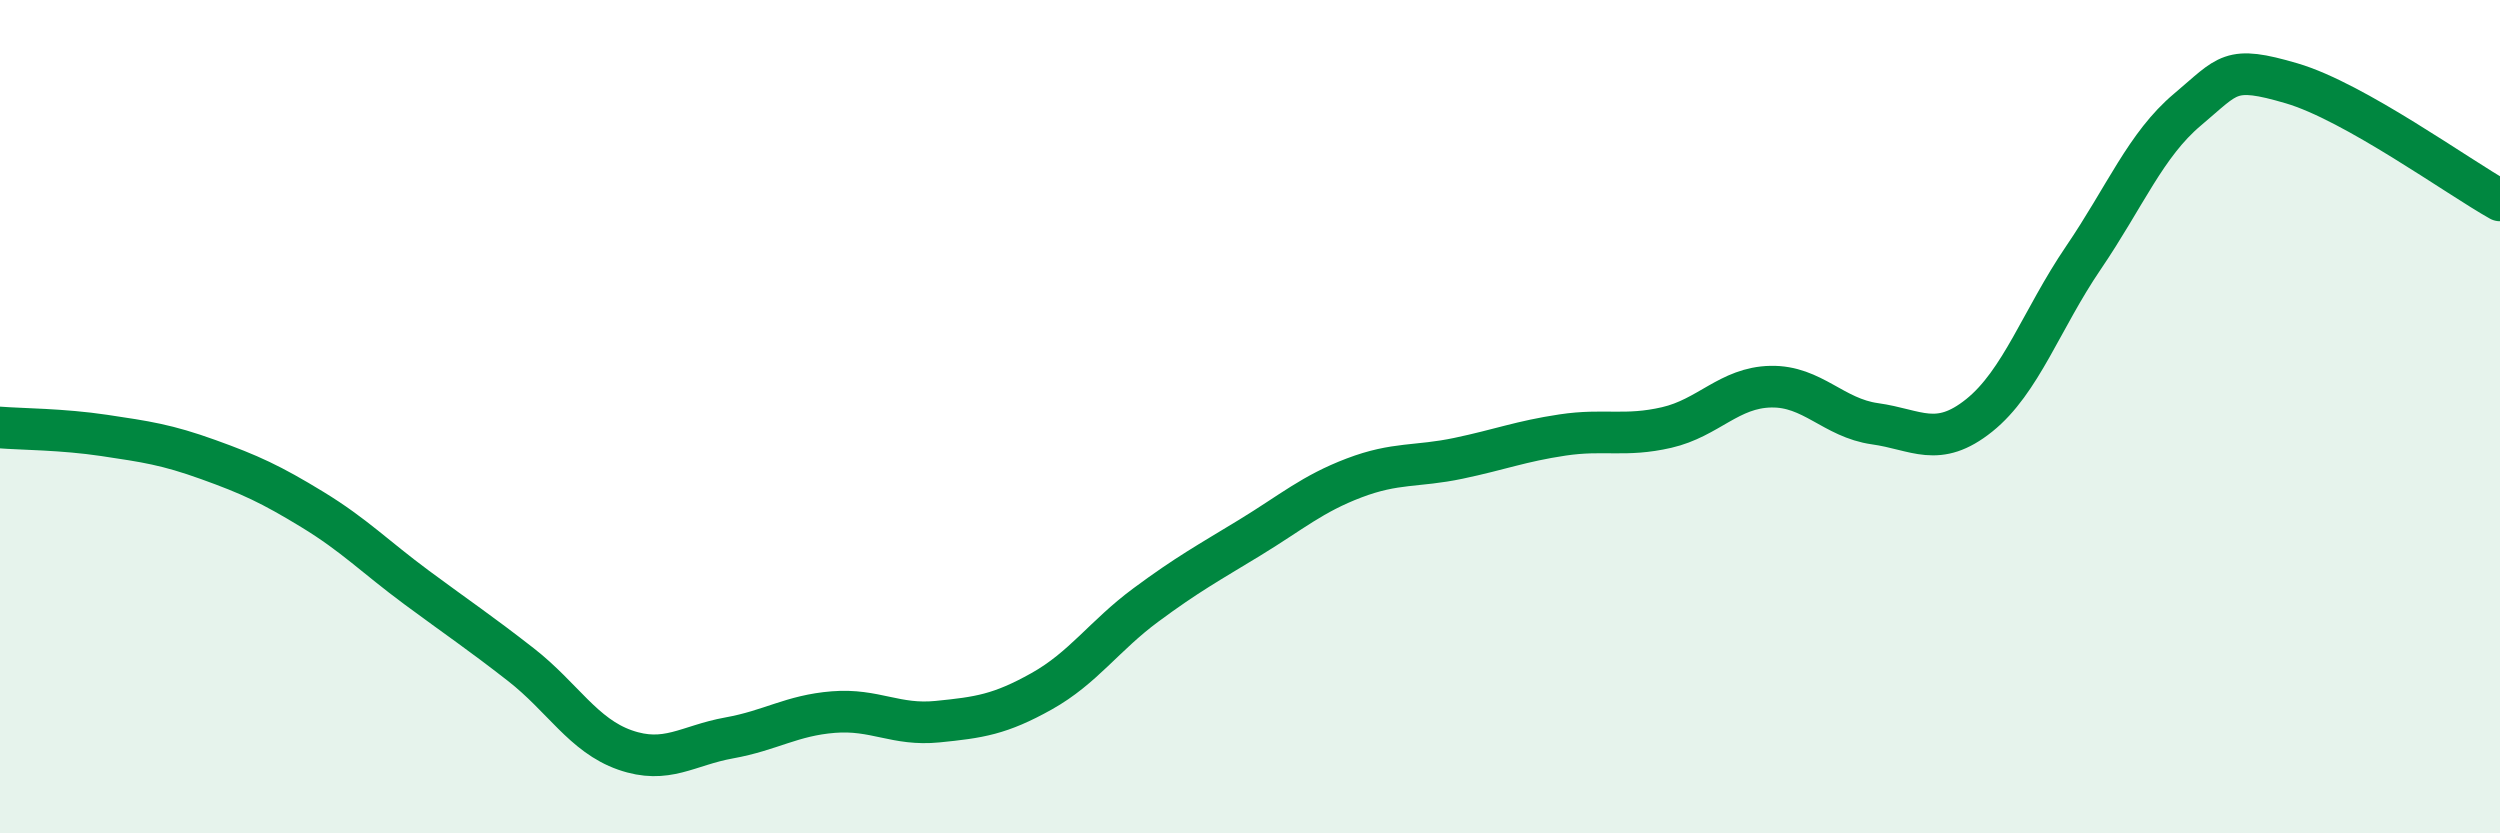 
    <svg width="60" height="20" viewBox="0 0 60 20" xmlns="http://www.w3.org/2000/svg">
      <path
        d="M 0,10.26 C 0.5,10.3 1.5,10.3 2.5,10.45 C 3.5,10.6 4,10.67 5,11.03 C 6,11.39 6.5,11.62 7.5,12.23 C 8.5,12.84 9,13.36 10,14.1 C 11,14.84 11.5,15.17 12.5,15.95 C 13.5,16.73 14,17.65 15,18 C 16,18.35 16.5,17.89 17.5,17.71 C 18.5,17.53 19,17.17 20,17.09 C 21,17.01 21.5,17.42 22.5,17.32 C 23.5,17.22 24,17.15 25,16.59 C 26,16.03 26.5,15.26 27.5,14.52 C 28.5,13.78 29,13.51 30,12.9 C 31,12.29 31.5,11.85 32.5,11.47 C 33.5,11.09 34,11.21 35,11 C 36,10.79 36.5,10.59 37.5,10.44 C 38.5,10.29 39,10.49 40,10.26 C 41,10.03 41.5,9.3 42.5,9.28 C 43.5,9.26 44,10.03 45,10.17 C 46,10.31 46.5,10.77 47.5,9.97 C 48.5,9.17 49,7.66 50,6.19 C 51,4.72 51.5,3.47 52.5,2.63 C 53.5,1.79 53.5,1.56 55,2 C 56.5,2.44 59,4.25 60,4.81L60 20L0 20Z"
        fill="#008740"
        opacity="0.1"
        stroke-linecap="round"
        stroke-linejoin="round"
      />
      <path
        d="M 0,10.26 C 0.5,10.3 1.5,10.3 2.5,10.45 C 3.5,10.6 4,10.67 5,11.03 C 6,11.39 6.5,11.62 7.5,12.23 C 8.5,12.84 9,13.36 10,14.1 C 11,14.84 11.5,15.17 12.5,15.95 C 13.5,16.73 14,17.65 15,18 C 16,18.35 16.5,17.89 17.5,17.71 C 18.5,17.53 19,17.17 20,17.09 C 21,17.01 21.5,17.42 22.5,17.32 C 23.5,17.22 24,17.15 25,16.59 C 26,16.03 26.5,15.26 27.5,14.52 C 28.5,13.78 29,13.51 30,12.9 C 31,12.29 31.5,11.85 32.5,11.47 C 33.5,11.09 34,11.21 35,11 C 36,10.79 36.5,10.59 37.5,10.44 C 38.5,10.29 39,10.49 40,10.26 C 41,10.03 41.5,9.3 42.5,9.28 C 43.5,9.26 44,10.03 45,10.17 C 46,10.31 46.5,10.77 47.5,9.97 C 48.5,9.17 49,7.66 50,6.19 C 51,4.72 51.5,3.47 52.5,2.63 C 53.5,1.79 53.5,1.56 55,2 C 56.5,2.44 59,4.25 60,4.81"
        stroke="#008740"
        stroke-width="1"
        fill="none"
        stroke-linecap="round"
        stroke-linejoin="round"
      />
    </svg>
  